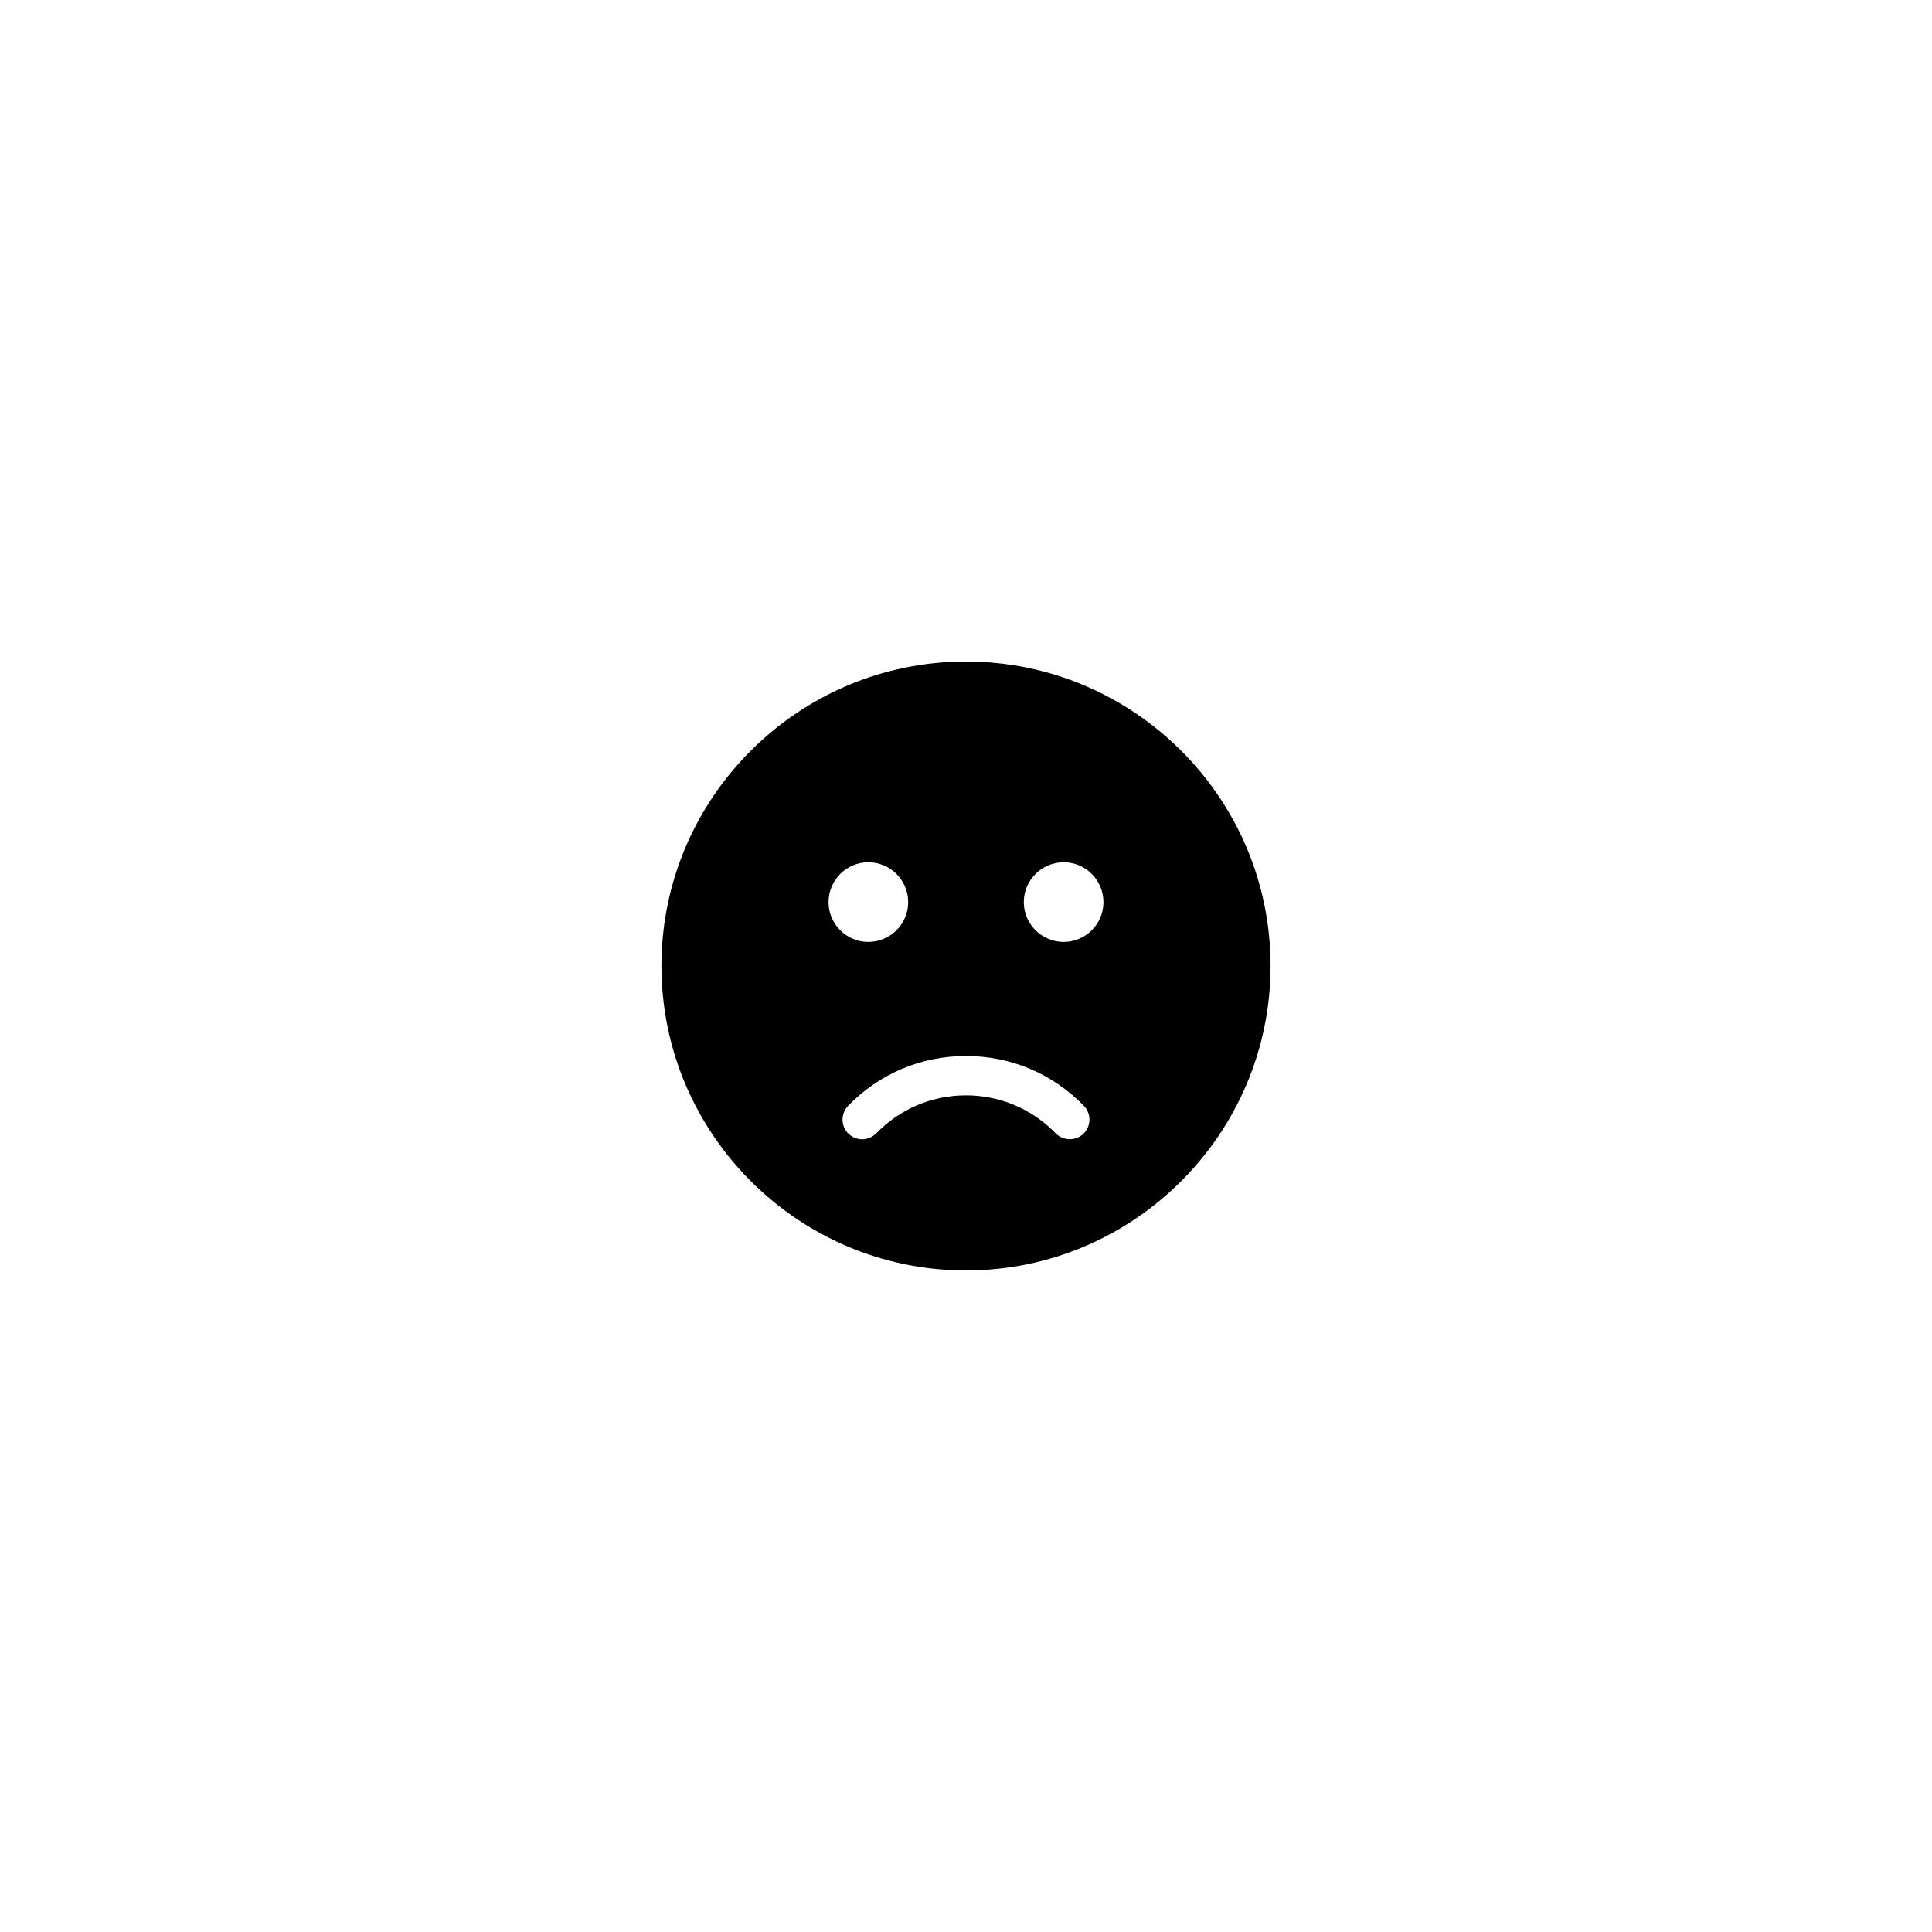 <?xml version="1.0" encoding="UTF-8"?>
<!-- Uploaded to: ICON Repo, www.svgrepo.com, Generator: ICON Repo Mixer Tools -->
<svg fill="#000000" width="800px" height="800px" version="1.1" viewBox="144 144 512 512" xmlns="http://www.w3.org/2000/svg">
 <path d="m400 319.31c-44.488 0-80.711 36.172-80.711 80.66 0 44.488 36.223 80.711 80.711 80.711s80.711-36.223 80.711-80.711c-0.004-44.484-36.227-80.66-80.711-80.66zm-25.898 53.203c5.844 0 10.578 4.734 10.578 10.578 0 5.793-4.734 10.531-10.578 10.531-5.793 0-10.531-4.734-10.531-10.531 0.004-5.844 4.738-10.578 10.531-10.578zm-1.609 73.406c-1.309 0-2.621-0.504-3.629-1.461-2.066-2.016-2.117-5.34-0.102-7.406 8.262-8.516 19.348-13.199 31.234-13.199 11.891 0 22.973 4.684 31.234 13.199 2.016 2.066 1.965 5.391-0.102 7.406-2.066 1.965-5.34 1.914-7.356-0.102-6.297-6.5-14.762-10.078-23.781-10.078-9.02 0-17.48 3.578-23.781 10.078-1.051 1.008-2.359 1.562-3.719 1.562zm53.402-52.297c-5.844 0-10.578-4.734-10.578-10.531 0-5.844 4.734-10.578 10.578-10.578 5.793 0 10.531 4.734 10.531 10.578 0 5.797-4.738 10.531-10.531 10.531z"/>
</svg>
